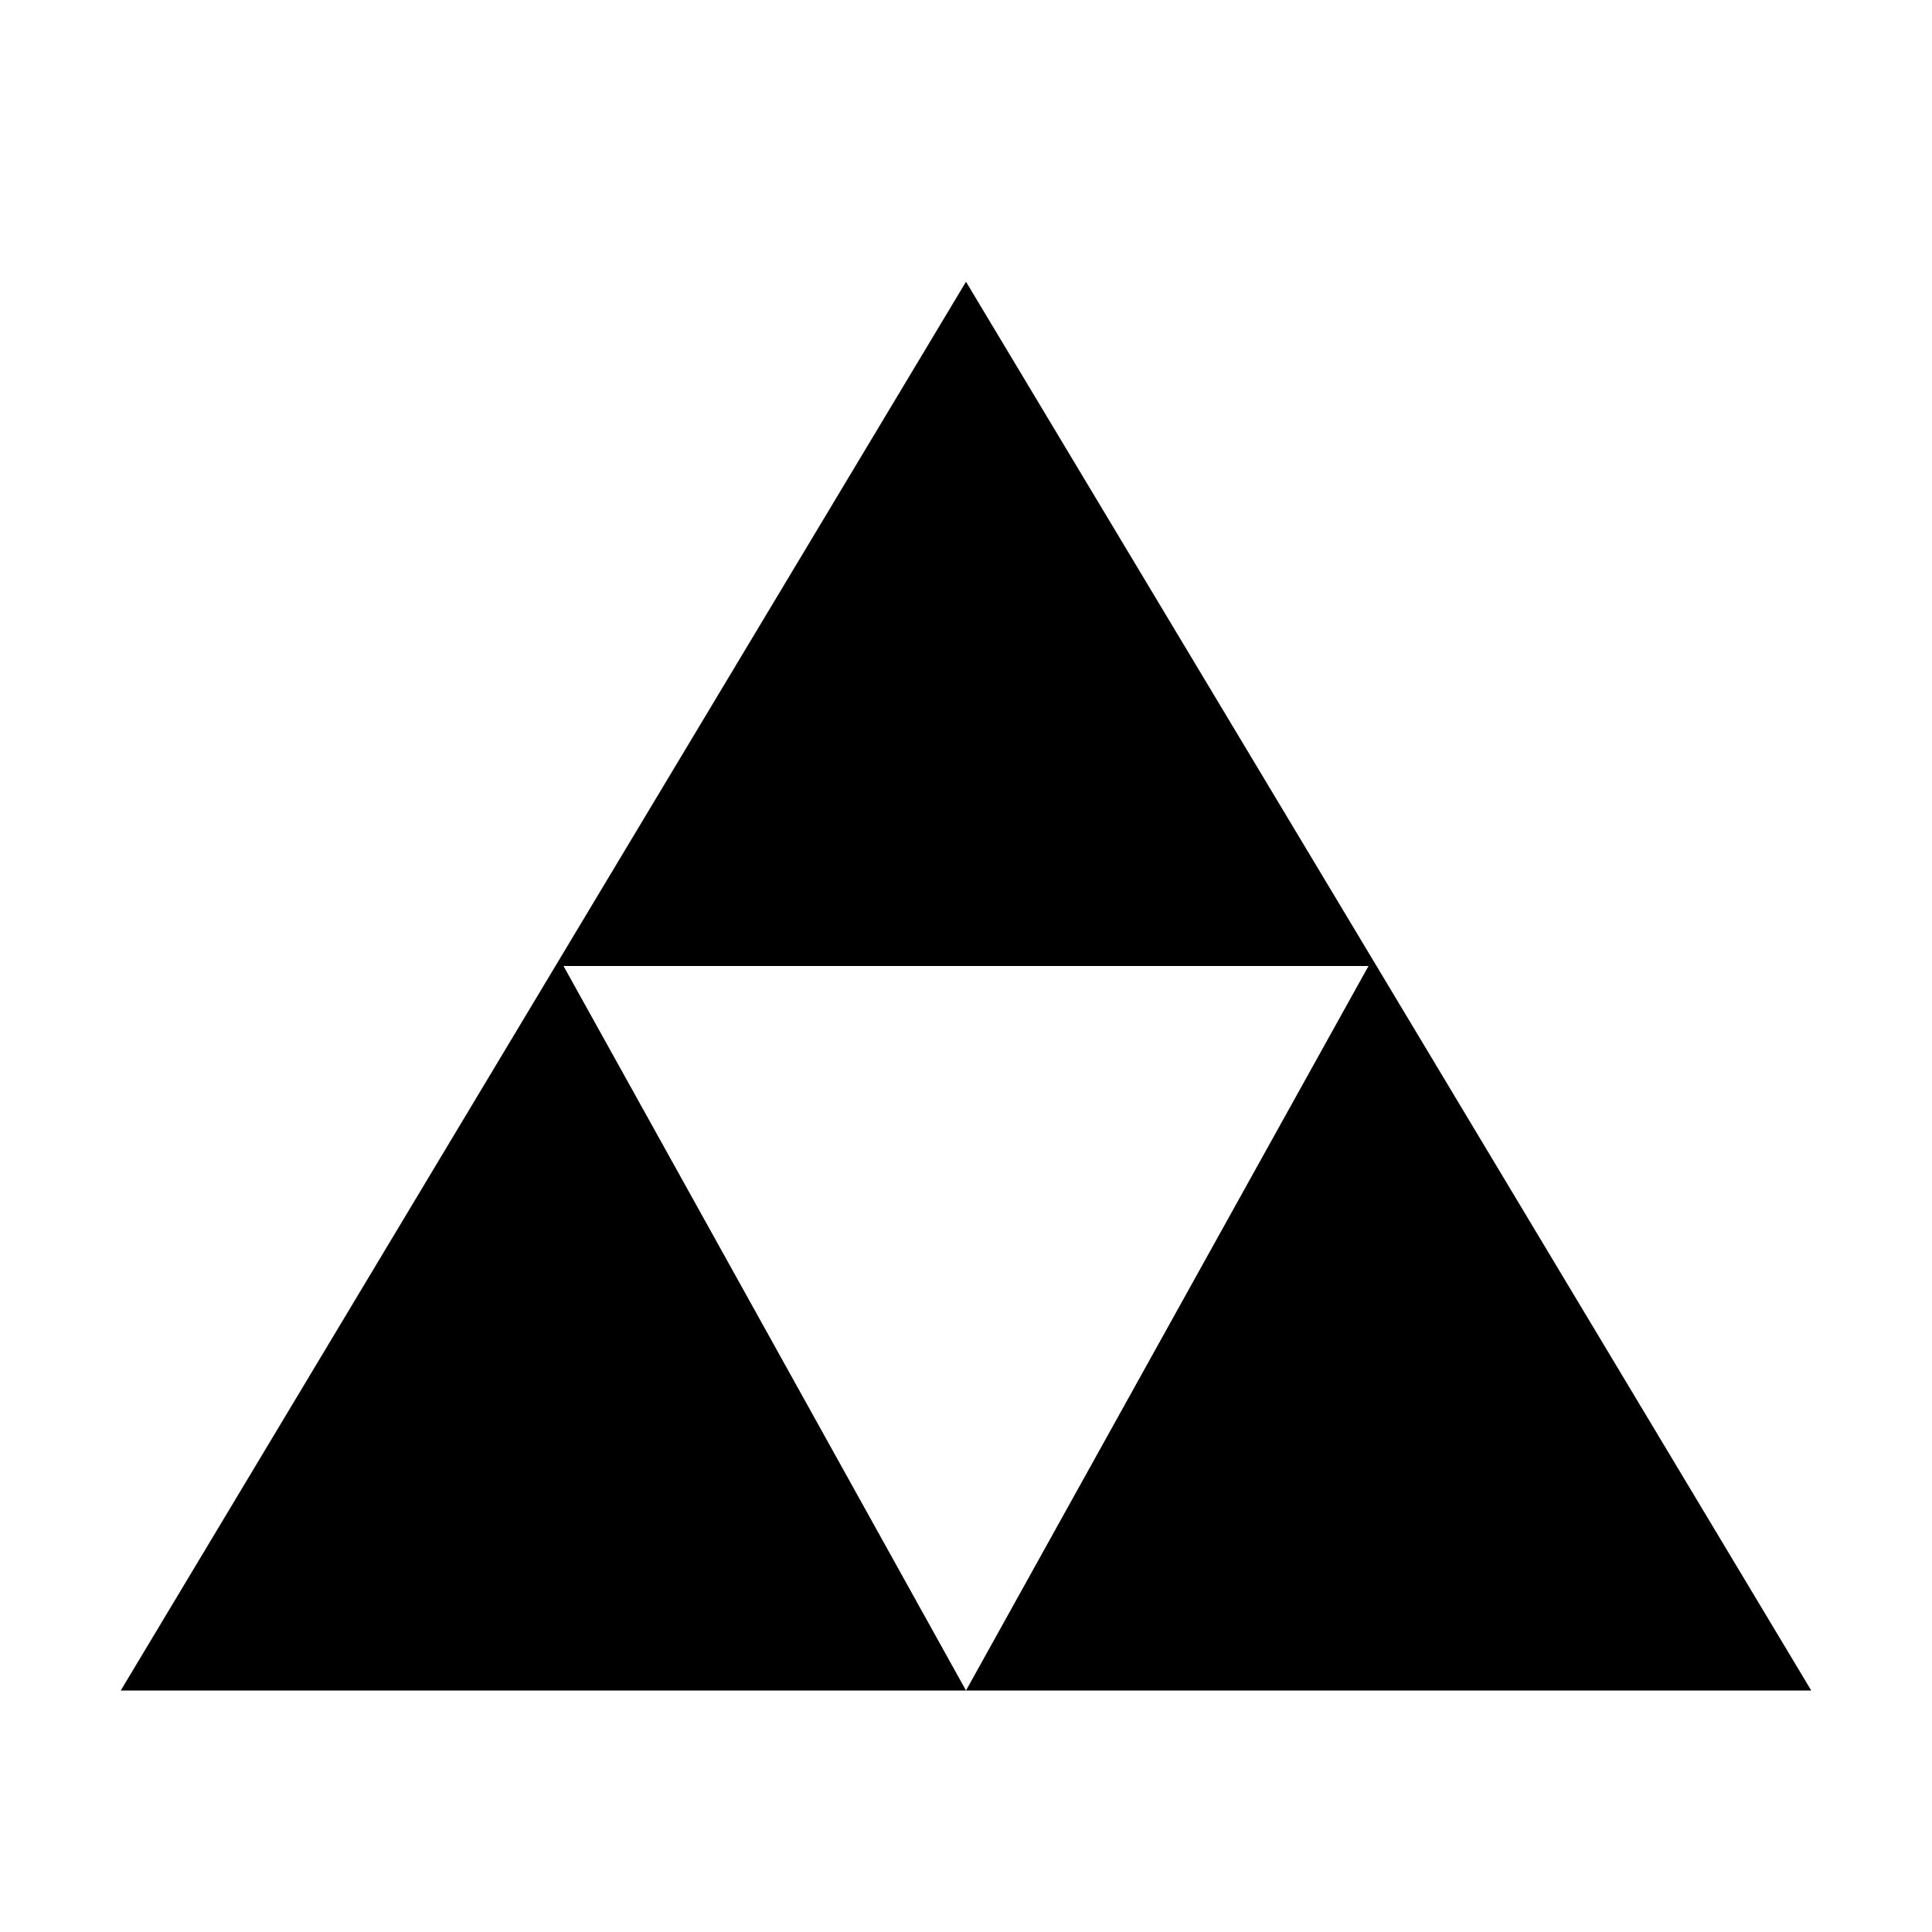 <?xml version="1.0" encoding="UTF-8"?><!DOCTYPE svg PUBLIC "-//W3C//DTD SVG 1.1//EN" "http://www.w3.org/Graphics/SVG/1.1/DTD/svg11.dtd"><svg xmlns="http://www.w3.org/2000/svg" xmlns:xlink="http://www.w3.org/1999/xlink" version="1.1" id="mdi-triforce" width="24" height="24" viewBox="0 0 24 24"><path d="M1.5,21L12,3.5L22.5,21H1.5M12,21L17,12H7L12,21Z" /></svg>